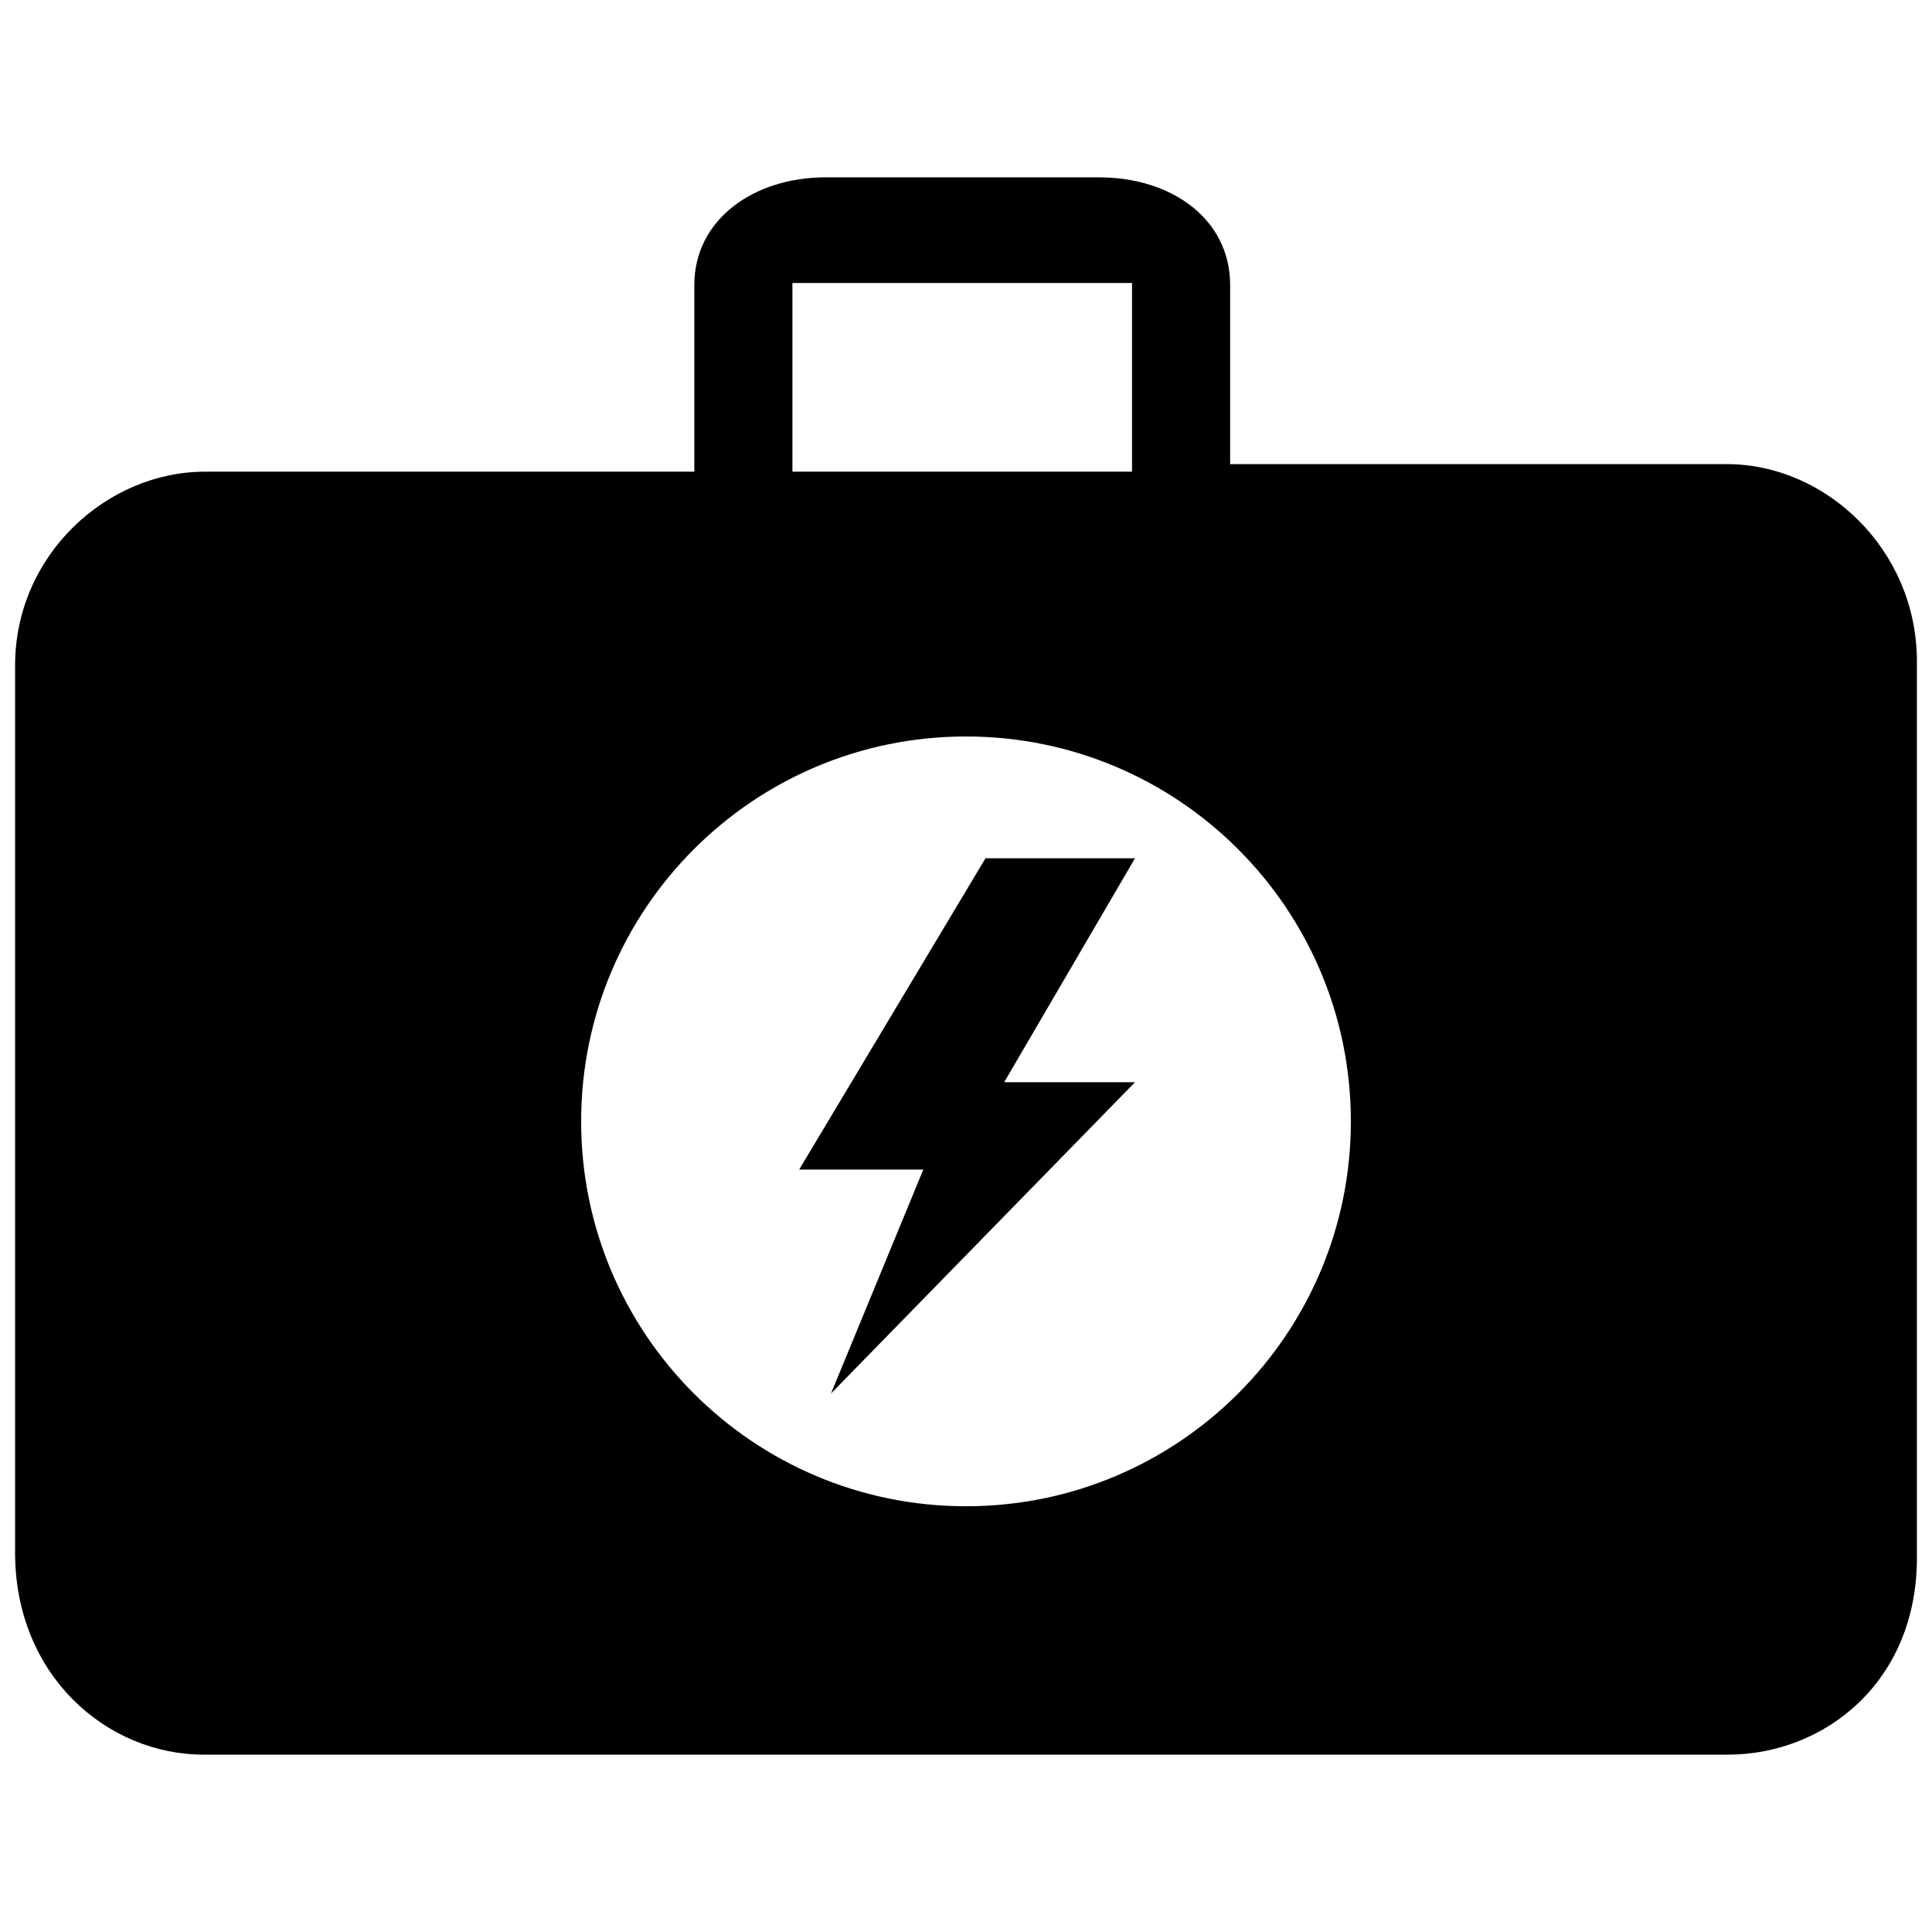 <?xml version="1.0" encoding="utf-8"?>

<svg fill="#000000" version="1.1" id="Layer_1" xmlns="http://www.w3.org/2000/svg" xmlns:xlink="http://www.w3.org/1999/xlink" 
	 width="800px" height="800px" viewBox="0 0 256 213" enable-background="new 0 0 256 213" xml:space="preserve">
<path d="M228.849,40H163V16.275C163,7.513,155.222,2,145.649,2c0,0-36.497,0-36.298,0C99.978,2,92,7.513,92,16.275V41H27.164
	C14.138,41,2,52.056,2,66.666c0,0.395,0,117.569,0,117.569C2,200.523,14.171,211,27,211h201.947c12.772,0,25.053-9.589,25.053-26.07
	c0,0,0-118.461,0-118.961C253.902,51.187,241.818,40,228.849,40z M105,16h45v25h-45V16z M128,178.087
	c-28.162,0-50.996-22.834-50.996-50.996c0-28.17,22.834-51.004,50.996-51.004c28.162,0,50.996,22.834,50.996,51.004
	C178.996,155.254,156.162,178.087,128,178.087z M150.392,92.228l-17.334,29.674h17.334l-40.282,41.246l12.234-29.674h-16.451
	l24.689-41.246H150.392z"/>
</svg>